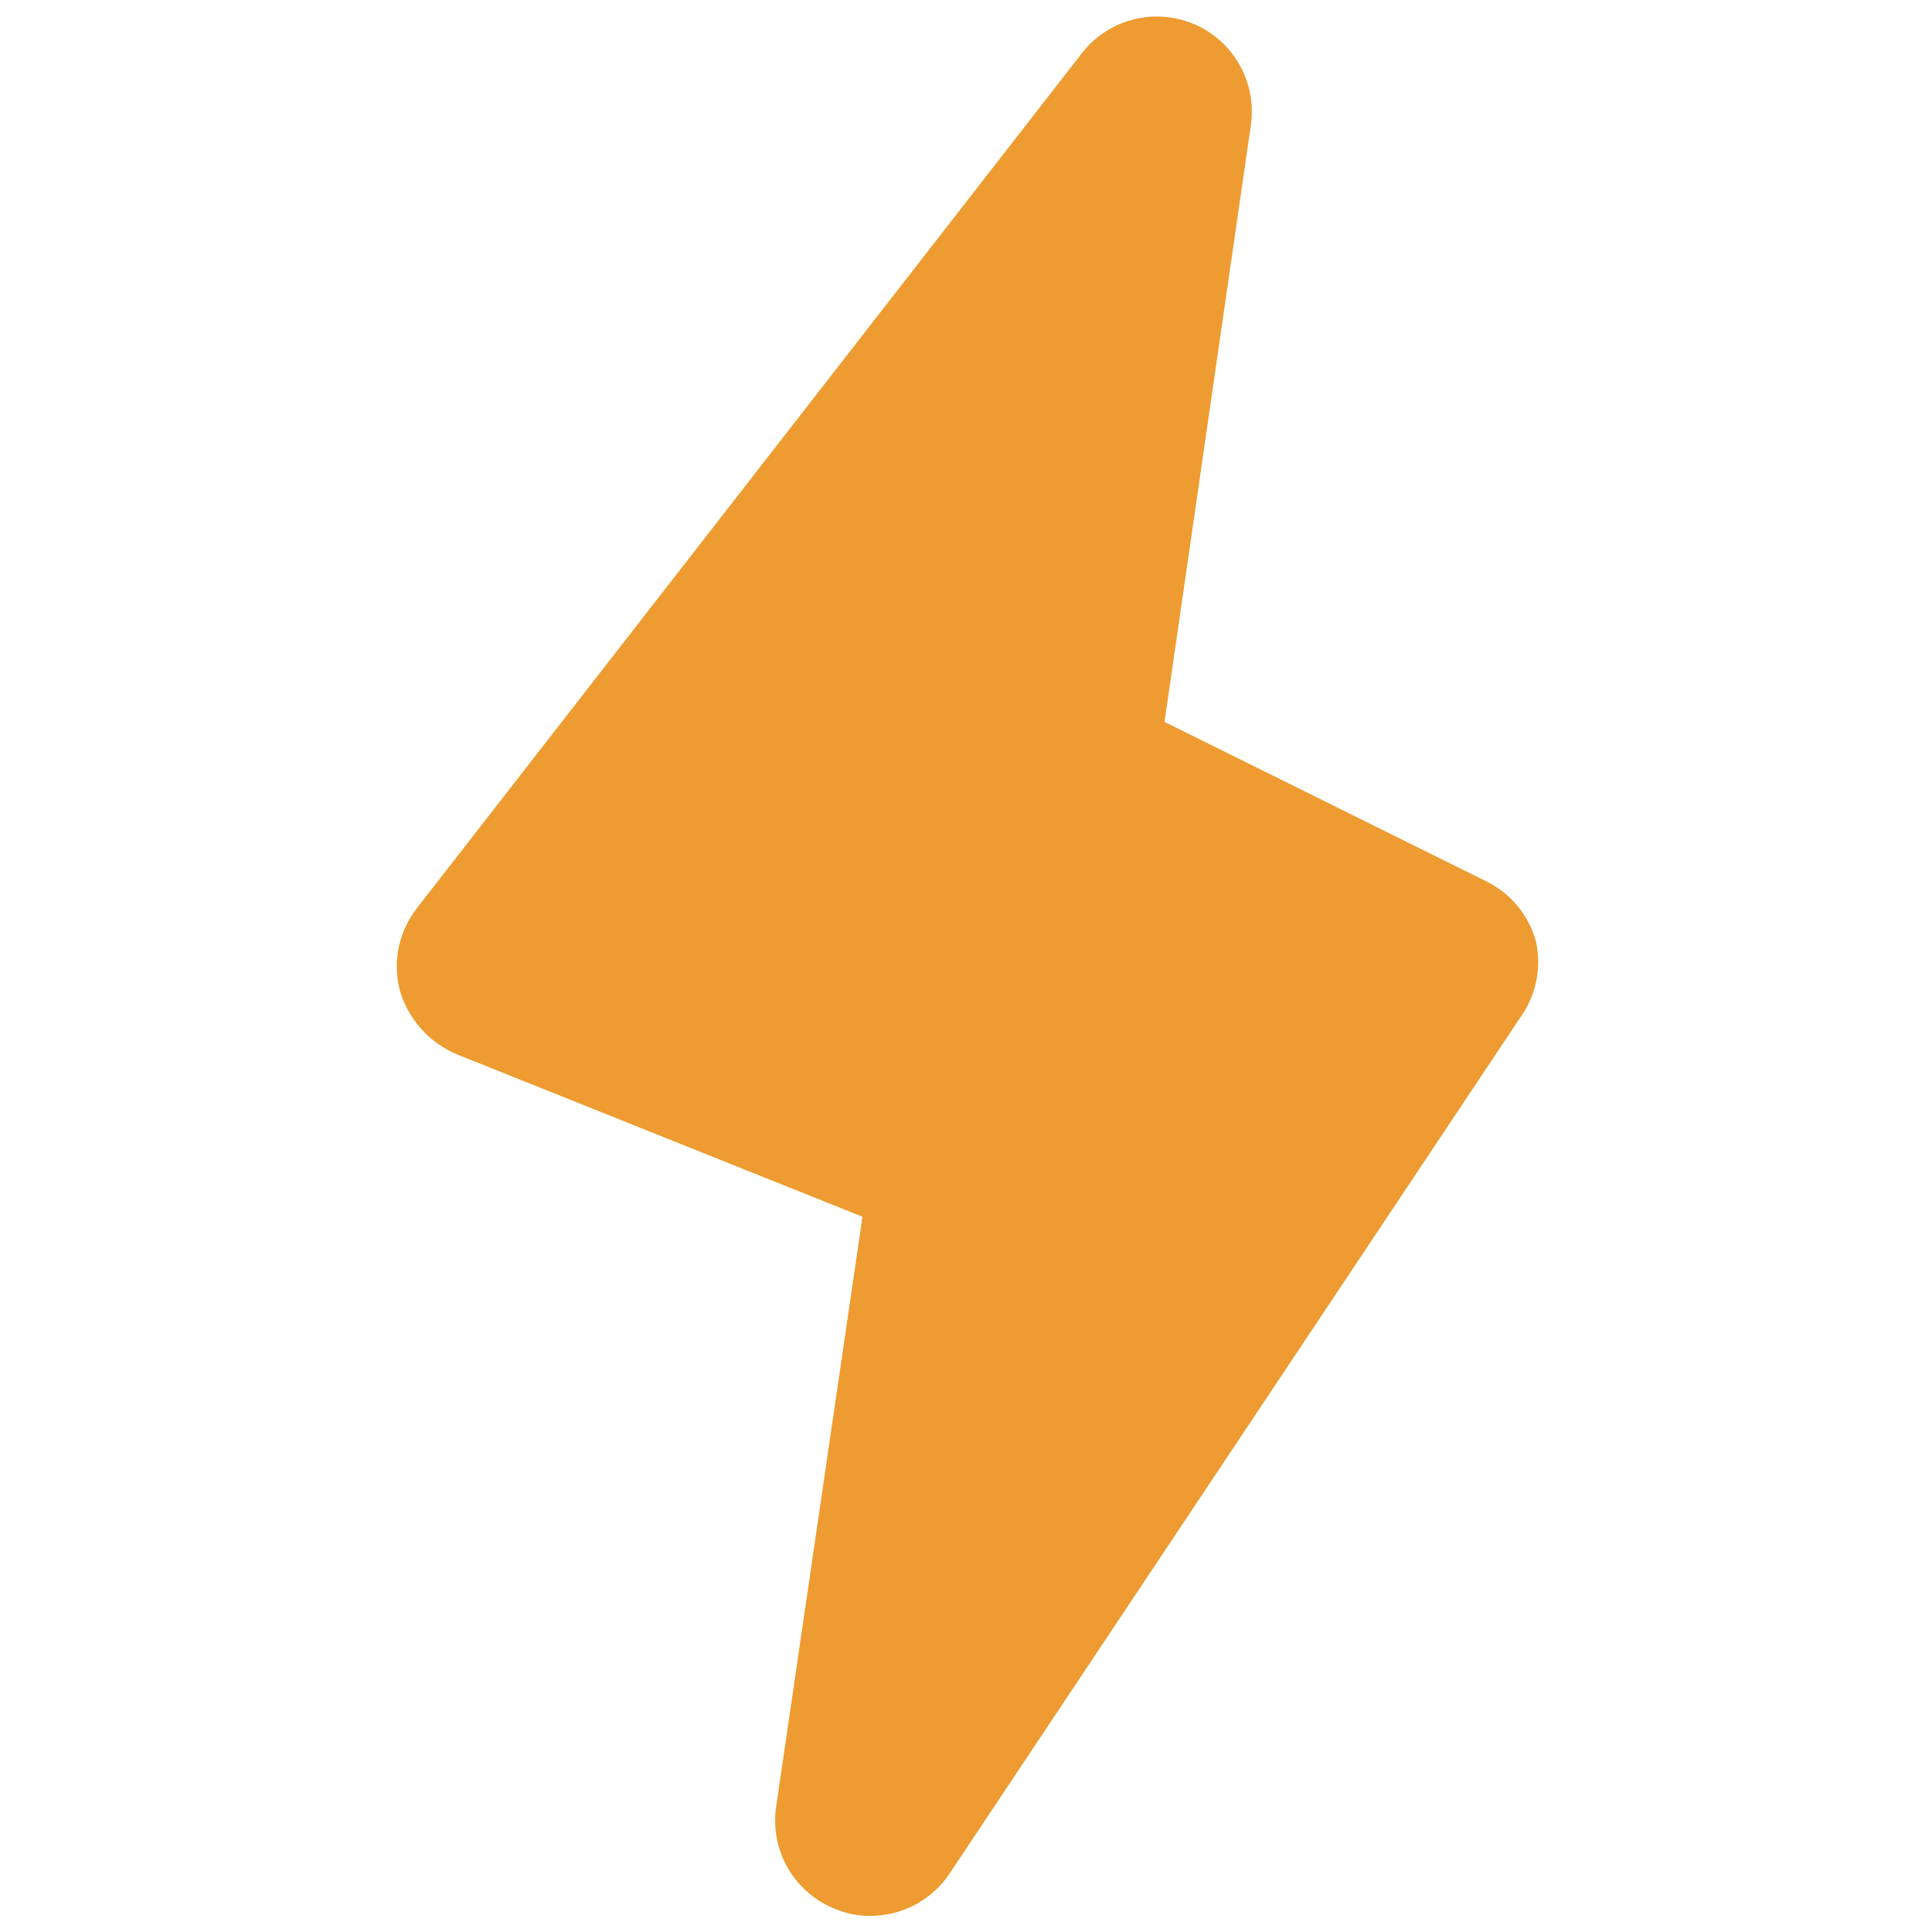 <svg width="678" height="678" viewBox="0 0 678 678" fill="none" xmlns="http://www.w3.org/2000/svg">
<path d="M539 330.333C537.752 325.81 535.562 321.602 532.575 317.983C529.588 314.364 525.871 311.417 521.667 309.333L408.667 253.333L439 43.667C439.997 36.4 438.57 29.008 434.94 22.635C431.309 16.262 425.678 11.264 418.919 8.416C412.16 5.568 404.65 5.029 397.554 6.882C390.457 8.736 384.17 12.878 379.667 18.667L146.333 318.667C143.166 322.711 140.977 327.433 139.936 332.464C138.895 337.494 139.031 342.697 140.333 347.667C141.805 352.638 144.362 357.221 147.821 361.083C151.28 364.945 155.554 367.991 160.333 370L302.667 427L272.333 634.333C271.302 641.775 272.815 649.347 276.627 655.821C280.439 662.295 286.326 667.291 293.333 670C297.24 671.62 301.439 672.414 305.667 672.333C311.157 672.305 316.555 670.921 321.382 668.304C326.208 665.687 330.314 661.919 333.333 657.333L533.333 357.333C536.15 353.498 538.114 349.104 539.091 344.447C540.068 339.79 540.037 334.977 539 330.333Z" fill="#EE9B31"/>
</svg>
